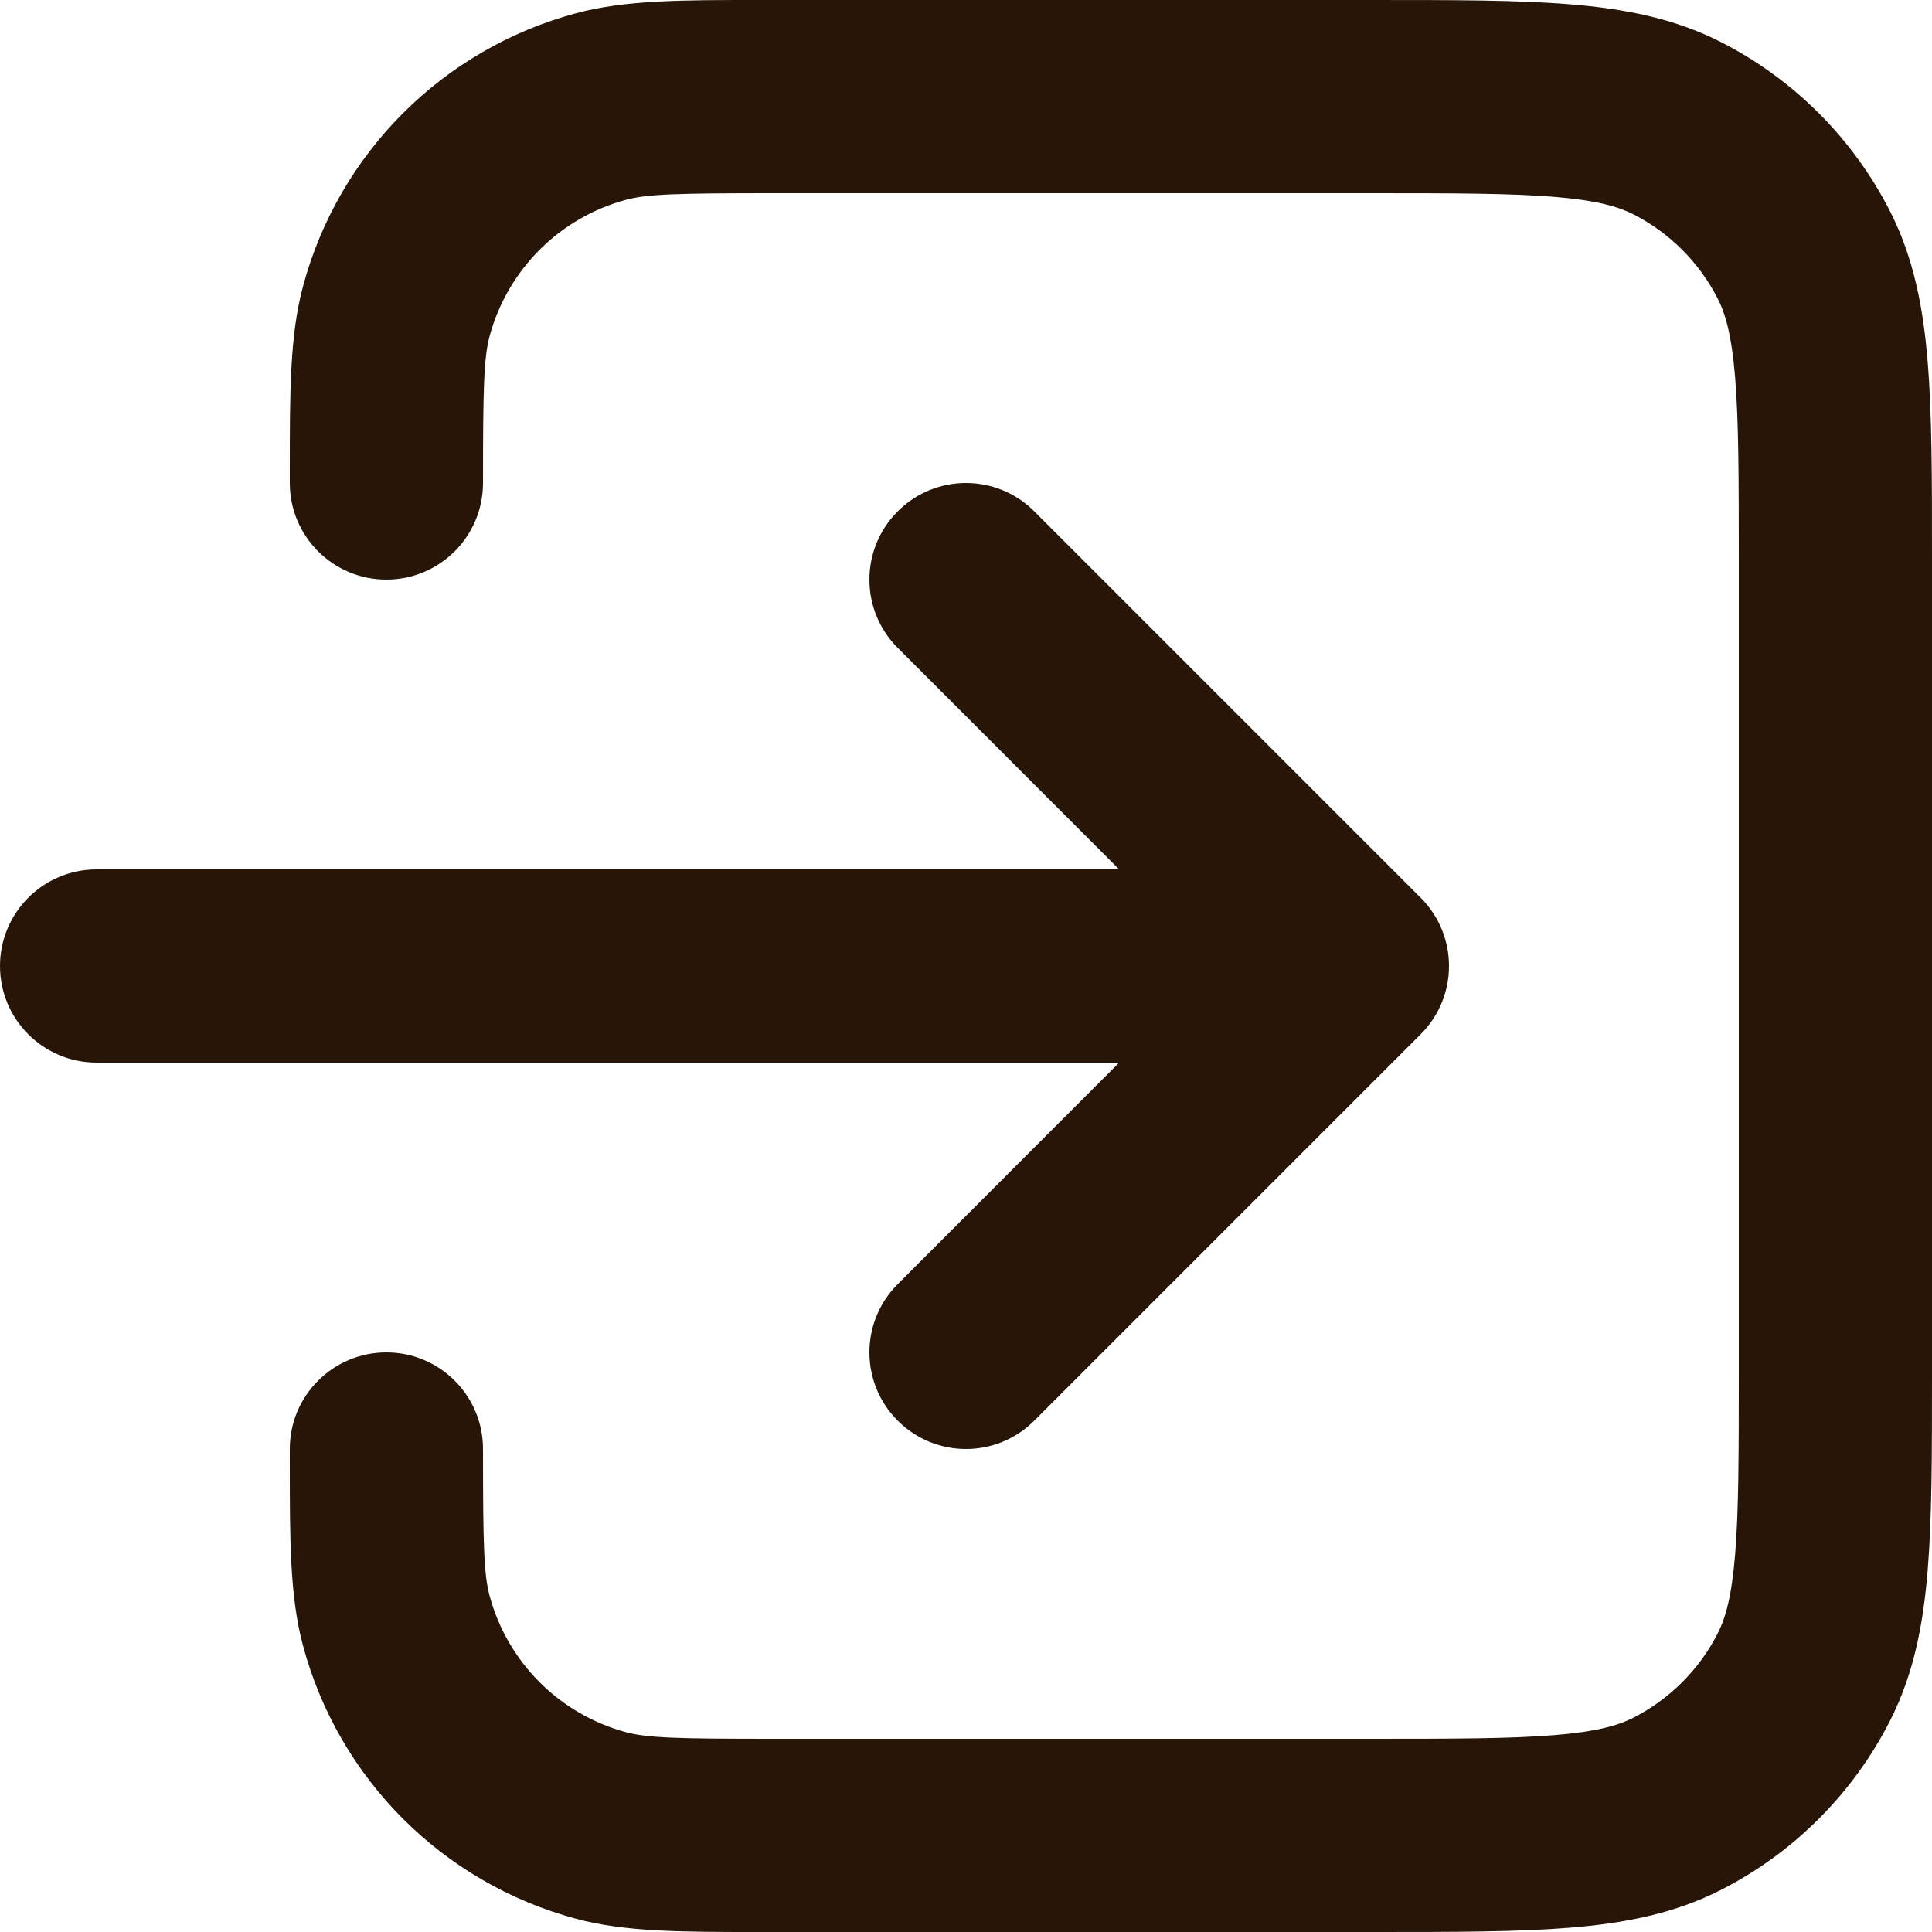 <svg width="18" height="18" viewBox="0 0 18 18" fill="none" xmlns="http://www.w3.org/2000/svg">
<path fill-rule="evenodd" clip-rule="evenodd" d="M7.076 4.24875e-05C7.117 6.45029e-05 7.158 8.68401e-05 7.2 8.68401e-05L12.817 8.64538e-05C13.542 7.49312e-05 14.14 6.54667e-05 14.627 0.04C15.133 0.081 15.598 0.17 16.034 0.392C16.712 0.738 17.262 1.288 17.608 1.966C17.83 2.402 17.919 2.868 17.96 3.373C18 3.86 18 4.458 18 5.183V12.817C18 13.542 18 14.139 17.96 14.627C17.919 15.133 17.83 15.598 17.608 16.034C17.262 16.712 16.712 17.262 16.034 17.608C15.598 17.83 15.133 17.919 14.627 17.96C14.14 18 13.542 18 12.817 18H7.2C7.158 18 7.117 18 7.076 18C6.36 18 5.829 18.001 5.368 17.877C4.126 17.544 3.156 16.574 2.823 15.332C2.699 14.871 2.7 14.34 2.7 13.624C2.7 13.583 2.7 13.542 2.7 13.5C2.7 13.003 3.103 12.6 3.6 12.6C4.097 12.6 4.5 13.003 4.5 13.5C4.5 14.395 4.508 14.666 4.561 14.866C4.728 15.487 5.213 15.972 5.834 16.139C6.034 16.192 6.305 16.2 7.2 16.2H12.78C13.551 16.2 14.075 16.199 14.48 16.166C14.875 16.134 15.076 16.076 15.217 16.004C15.556 15.831 15.831 15.556 16.004 15.217C16.076 15.076 16.134 14.875 16.166 14.48C16.199 14.075 16.2 13.551 16.2 12.78V5.22C16.2 4.449 16.199 3.925 16.166 3.52C16.134 3.125 16.076 2.924 16.004 2.783C15.831 2.444 15.556 2.169 15.217 1.996C15.076 1.925 14.875 1.866 14.48 1.834C14.075 1.801 13.551 1.8 12.78 1.8H7.2C6.305 1.8 6.034 1.808 5.834 1.861C5.213 2.028 4.728 2.513 4.561 3.134C4.508 3.334 4.5 3.605 4.5 4.5C4.5 4.997 4.097 5.4 3.6 5.4C3.103 5.4 2.7 4.997 2.7 4.5C2.7 4.458 2.7 4.417 2.7 4.376C2.7 3.66 2.699 3.129 2.823 2.668C3.156 1.426 4.126 0.456 5.368 0.123C5.829 -0.001 6.36 -0 7.076 4.24875e-05ZM8.364 4.764C8.715 4.412 9.285 4.412 9.636 4.764L13.236 8.364C13.588 8.715 13.588 9.285 13.236 9.636L9.636 13.236C9.285 13.588 8.715 13.588 8.364 13.236C8.012 12.885 8.012 12.315 8.364 11.964L10.427 9.9H0.9C0.403 9.9 0 9.497 0 9C0 8.503 0.403 8.1 0.9 8.1H10.427L8.364 6.036C8.012 5.685 8.012 5.115 8.364 4.764Z" fill="#271508"/>
</svg>
